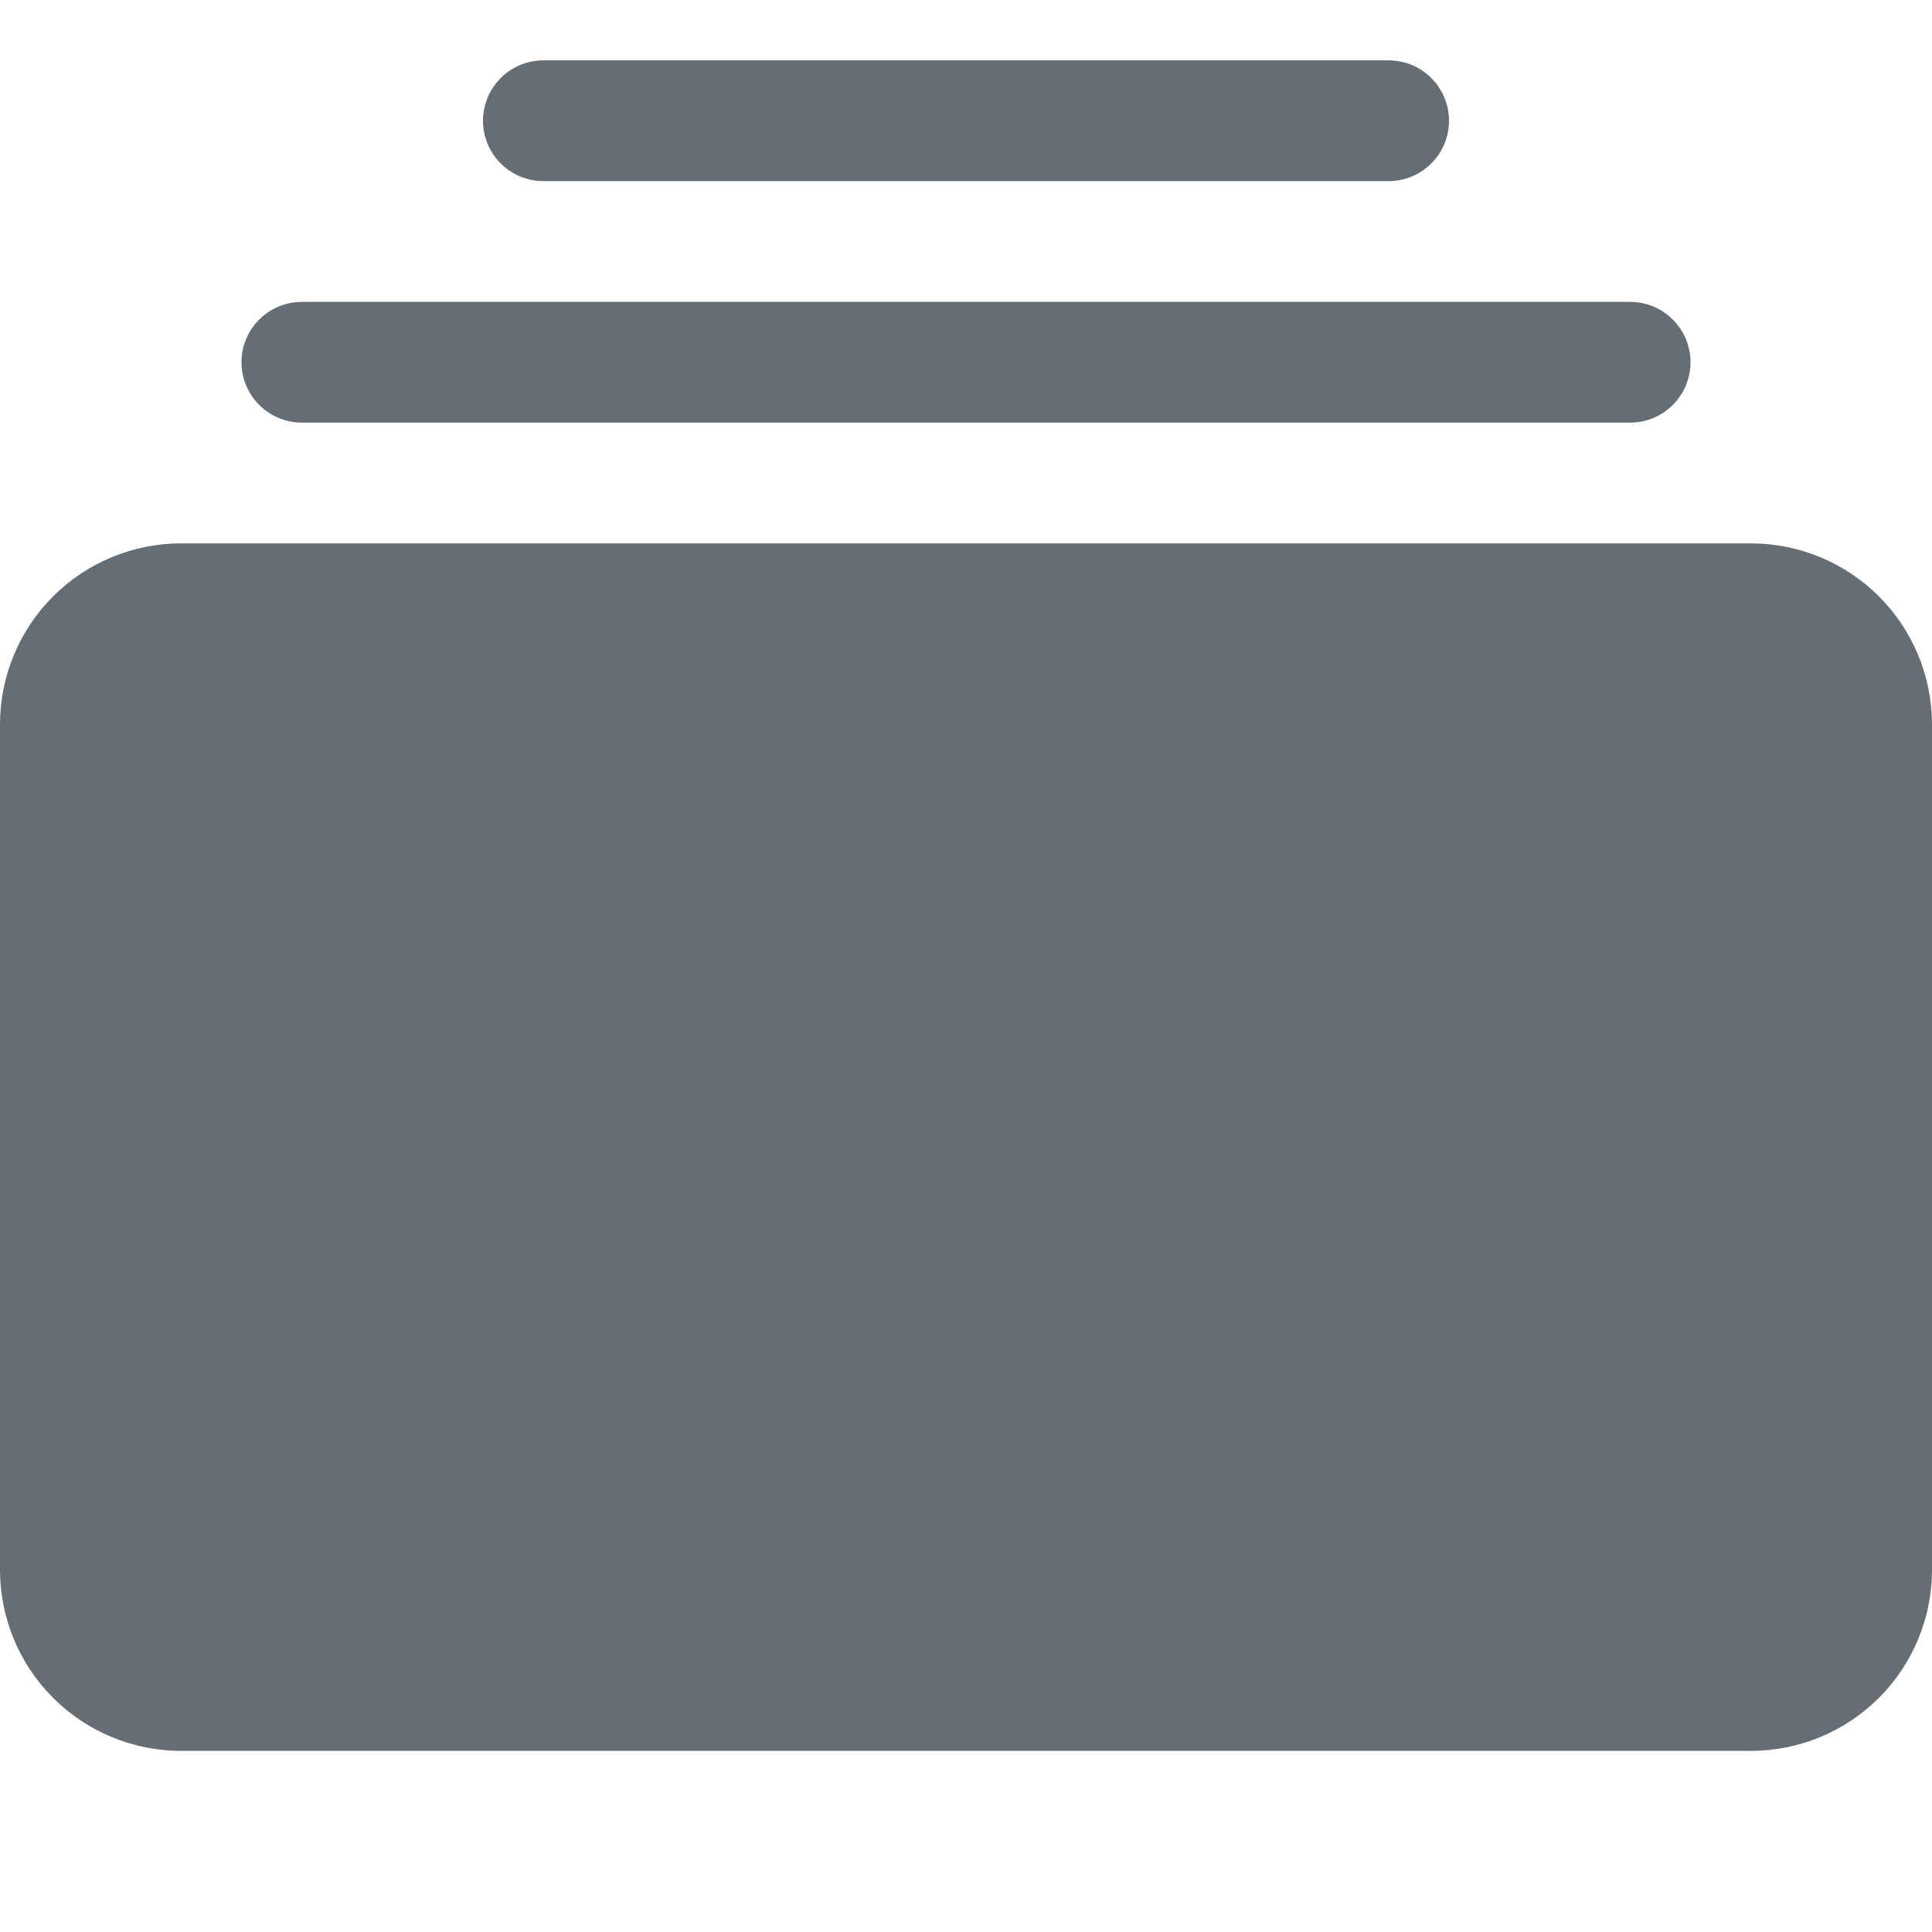 <svg xmlns="http://www.w3.org/2000/svg" width="24" height="24" fill="none" viewBox="0 0 24 24">
    <g clip-path="url(#clipacomp)">
        <path fill="#656D75" d="M0 19.5c0 .597.237 1.169.659 1.591.422.422.994.659 1.591.659h19.5c.597 0 1.169-.237 1.591-.659.422-.422.659-.994.659-1.591V9c0-.597-.237-1.169-.659-1.591-.422-.422-.994-.659-1.591-.659H2.25c-.597 0-1.169.237-1.591.659C.237 7.831 0 8.403 0 9v10.5zm3-15c0 .199.079.39.22.53.14.141.331.22.53.22h16.5c.199 0 .39-.079.53-.22.141-.14.22-.331.22-.53s-.079-.39-.22-.53c-.14-.141-.331-.22-.53-.22H3.75c-.199 0-.39.079-.53.22-.141.14-.22.331-.22.53zm3-3c0 .199.079.39.22.53.14.141.331.22.53.22h10.5c.199 0 .39-.079.53-.22.141-.14.22-.331.22-.53s-.079-.39-.22-.53c-.14-.141-.331-.22-.53-.22H6.75c-.199 0-.39.079-.53.22-.141.14-.22.331-.22.53z"/>
    </g>
    <defs>
        <clipPath id="clipacomp">
            <path fill="#fff" d="M0 0H24V24H0z"/>
        </clipPath>
    </defs>
</svg>
